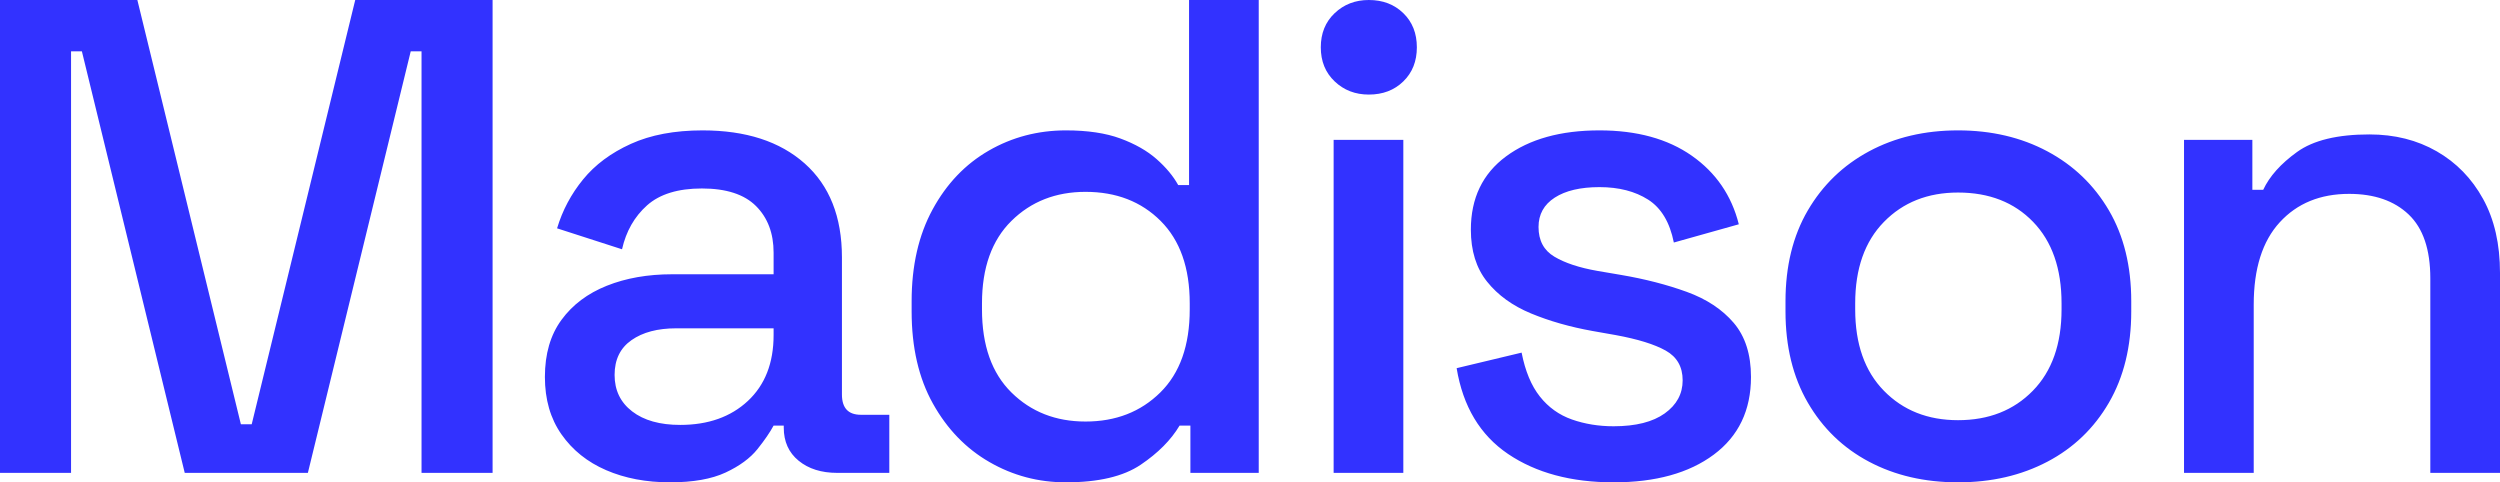 <?xml version="1.0" encoding="UTF-8"?> <svg xmlns="http://www.w3.org/2000/svg" width="1472" height="284" viewBox="0 0 1472 284" fill="none"><path d="M1326.99 278.428V179.384C1326.99 158.18 1332.1 142 1342.33 130.869C1352.55 119.724 1366.16 114.152 1383.16 114.152C1398.04 114.152 1409.71 118.207 1418.22 126.291C1426.72 134.374 1430.97 146.905 1430.97 163.87V278.428H1472V160.692C1472 143.727 1468.69 129.207 1462.04 117.134C1455.4 105.074 1446.31 95.735 1434.75 89.103C1423.2 82.471 1409.99 79.149 1395.12 79.149C1376.25 79.149 1362.05 82.602 1352.49 89.496C1342.92 96.389 1336.28 103.819 1332.57 111.771H1326.19V82.341H1285.95V278.428H1326.99ZM1109.26 230.096C1097.97 218.572 1092.34 202.588 1092.34 182.17V178.599C1092.34 158.18 1097.97 142.196 1109.26 130.659C1120.54 119.123 1135.09 113.367 1152.89 113.367C1171.22 113.367 1185.96 119.123 1197.11 130.659C1208.27 142.196 1213.84 158.18 1213.84 178.599V182.17C1213.84 202.588 1208.2 218.572 1196.91 230.096C1185.62 241.633 1170.95 247.401 1152.89 247.401C1135.09 247.401 1120.54 241.633 1109.26 230.096ZM1205.48 271.861C1220.88 263.778 1232.97 252.176 1241.74 237.068C1250.5 221.947 1254.88 204.053 1254.88 183.36V177.395C1254.88 156.715 1250.5 138.887 1241.74 123.897C1232.97 108.92 1220.88 97.318 1205.48 89.103C1190.08 80.889 1172.55 76.768 1152.89 76.768C1133.24 76.768 1115.78 80.889 1100.5 89.103C1085.22 97.318 1073.21 108.92 1064.44 123.897C1055.68 138.887 1051.3 156.715 1051.3 177.395V183.36C1051.3 204.053 1055.68 221.947 1064.44 237.068C1073.21 252.176 1085.22 263.778 1100.5 271.861C1115.78 279.945 1133.23 284 1152.89 284C1172.56 284 1190.08 279.945 1205.48 271.861ZM1009.07 267.689C1023.67 256.819 1030.98 241.567 1030.98 221.947C1030.98 208.697 1027.6 198.088 1020.83 190.123C1014.05 182.17 1004.82 176.074 993.129 171.836C981.443 167.598 968.563 164.276 954.492 161.882L940.539 159.501C929.913 157.644 921.476 154.858 915.239 151.143C909.003 147.441 905.884 141.608 905.884 133.642C905.884 126.225 909.068 120.457 915.449 116.349C921.816 112.242 930.581 110.176 941.744 110.176C953.156 110.176 962.72 112.635 970.424 117.54C978.128 122.445 983.172 130.869 985.556 142.798L1023.81 132.059C1019.56 115.094 1010.33 101.634 996.117 91.68C981.914 81.739 963.781 76.768 941.744 76.768C918.895 76.768 900.565 81.883 886.756 92.085C872.947 102.288 866.042 116.676 866.042 135.237C866.042 147.703 869.226 157.906 875.606 165.859C881.974 173.824 890.608 180.051 901.495 184.563C912.383 189.076 924.476 192.516 937.748 194.897L951.295 197.291C964.305 199.671 974.145 202.719 980.787 206.434C987.417 210.148 990.745 215.982 990.745 223.935C990.745 231.888 987.22 238.389 980.185 243.425C973.149 248.461 963.113 250.985 950.103 250.985C941.338 250.985 933.176 249.664 925.603 247.009C918.03 244.354 911.715 239.841 906.684 233.484C901.626 227.114 898.05 218.507 895.927 207.624L857.67 216.78C861.391 239.318 871.479 256.152 887.948 267.296C904.417 278.428 925.131 284 950.103 284C974.8 284 994.453 278.559 1009.07 267.689ZM826.278 47.926C831.597 42.76 834.244 36.062 834.244 27.848C834.244 19.634 831.597 12.923 826.278 7.757C820.972 2.59 814.198 0 805.957 0C797.991 0 791.283 2.59 785.846 7.757C780.395 12.923 777.683 19.634 777.683 27.848C777.683 36.062 780.395 42.76 785.846 47.926C791.283 53.106 797.991 55.683 805.957 55.683C814.198 55.683 820.972 53.106 826.278 47.926ZM826.278 82.341H785.243V278.428H826.278V82.341ZM595.529 231.09C583.973 219.697 578.195 203.386 578.195 182.17V178.599C578.195 157.644 583.973 141.477 595.529 130.071C607.085 118.665 621.628 112.962 639.158 112.962C657.212 112.962 671.952 118.665 683.377 130.071C694.801 141.477 700.514 157.644 700.514 178.599V182.17C700.514 203.386 694.736 219.697 683.18 231.09C671.624 242.496 656.95 248.199 639.158 248.199C621.628 248.199 607.085 242.496 595.529 231.09ZM671.624 273.653C681.844 266.76 689.482 259.069 694.539 250.58H700.907V278.428H741.142V0H700.108V108.985H693.74C690.805 103.688 686.56 98.586 680.992 93.668C675.411 88.763 668.296 84.721 659.675 81.543C651.041 78.364 640.35 76.768 627.602 76.768C611.133 76.768 595.988 80.745 582.178 88.698C568.369 96.65 557.35 108.187 549.122 123.308C540.881 138.416 536.768 156.454 536.768 177.395V183.36C536.768 204.589 540.947 222.679 549.319 237.656C557.678 252.646 568.775 264.105 582.585 272.058C596.394 280.024 611.395 284 627.602 284C646.731 284 661.392 280.547 671.624 273.653ZM372.222 242.235C365.317 236.937 361.872 229.769 361.872 220.757C361.872 211.744 365.186 204.916 371.829 200.273C378.458 195.629 387.224 193.314 398.124 193.314H455.497V197.291C455.497 213.732 450.44 226.656 440.351 236.074C430.263 245.478 416.978 250.187 400.509 250.187C388.56 250.187 379.127 247.545 372.222 242.235ZM427.21 278.232C435.438 274.386 441.675 269.808 445.933 264.51C450.178 259.2 453.361 254.569 455.497 250.58H461.471V251.783C461.471 259.998 464.393 266.499 470.237 271.273C476.067 276.047 483.64 278.428 492.942 278.428H523.626V244.223H506.882C499.454 244.223 495.733 240.246 495.733 232.293V151.549C495.733 127.677 488.422 109.247 473.813 96.258C459.205 83.269 439.159 76.768 413.663 76.768C397.194 76.768 383.11 79.424 371.436 84.721C359.736 90.032 350.381 96.991 343.346 105.611C336.297 114.23 331.187 123.845 328.003 134.44L366.248 146.774C368.645 136.166 373.558 127.546 380.987 120.915C388.429 114.296 399.186 110.973 413.257 110.973C427.603 110.973 438.229 114.427 445.134 121.32C452.038 128.213 455.497 137.37 455.497 148.763V161.49H395.727C381.393 161.49 368.567 163.74 357.286 168.252C345.992 172.765 337.096 179.462 330.598 188.344C324.086 197.225 320.837 208.422 320.837 221.947C320.837 235.21 324.086 246.473 330.598 255.76C337.096 265.047 345.861 272.058 356.893 276.832C367.912 281.606 380.463 284 394.534 284C408.082 284 418.969 282.064 427.21 278.232ZM41.834 278.428V30.229H48.215L108.771 278.428H181.276L241.833 30.229H248.2V278.428H290.034V0H209.157L148.208 249.795H141.827L80.877 0H0V278.428H41.834Z" fill="#3232FF"></path></svg> 